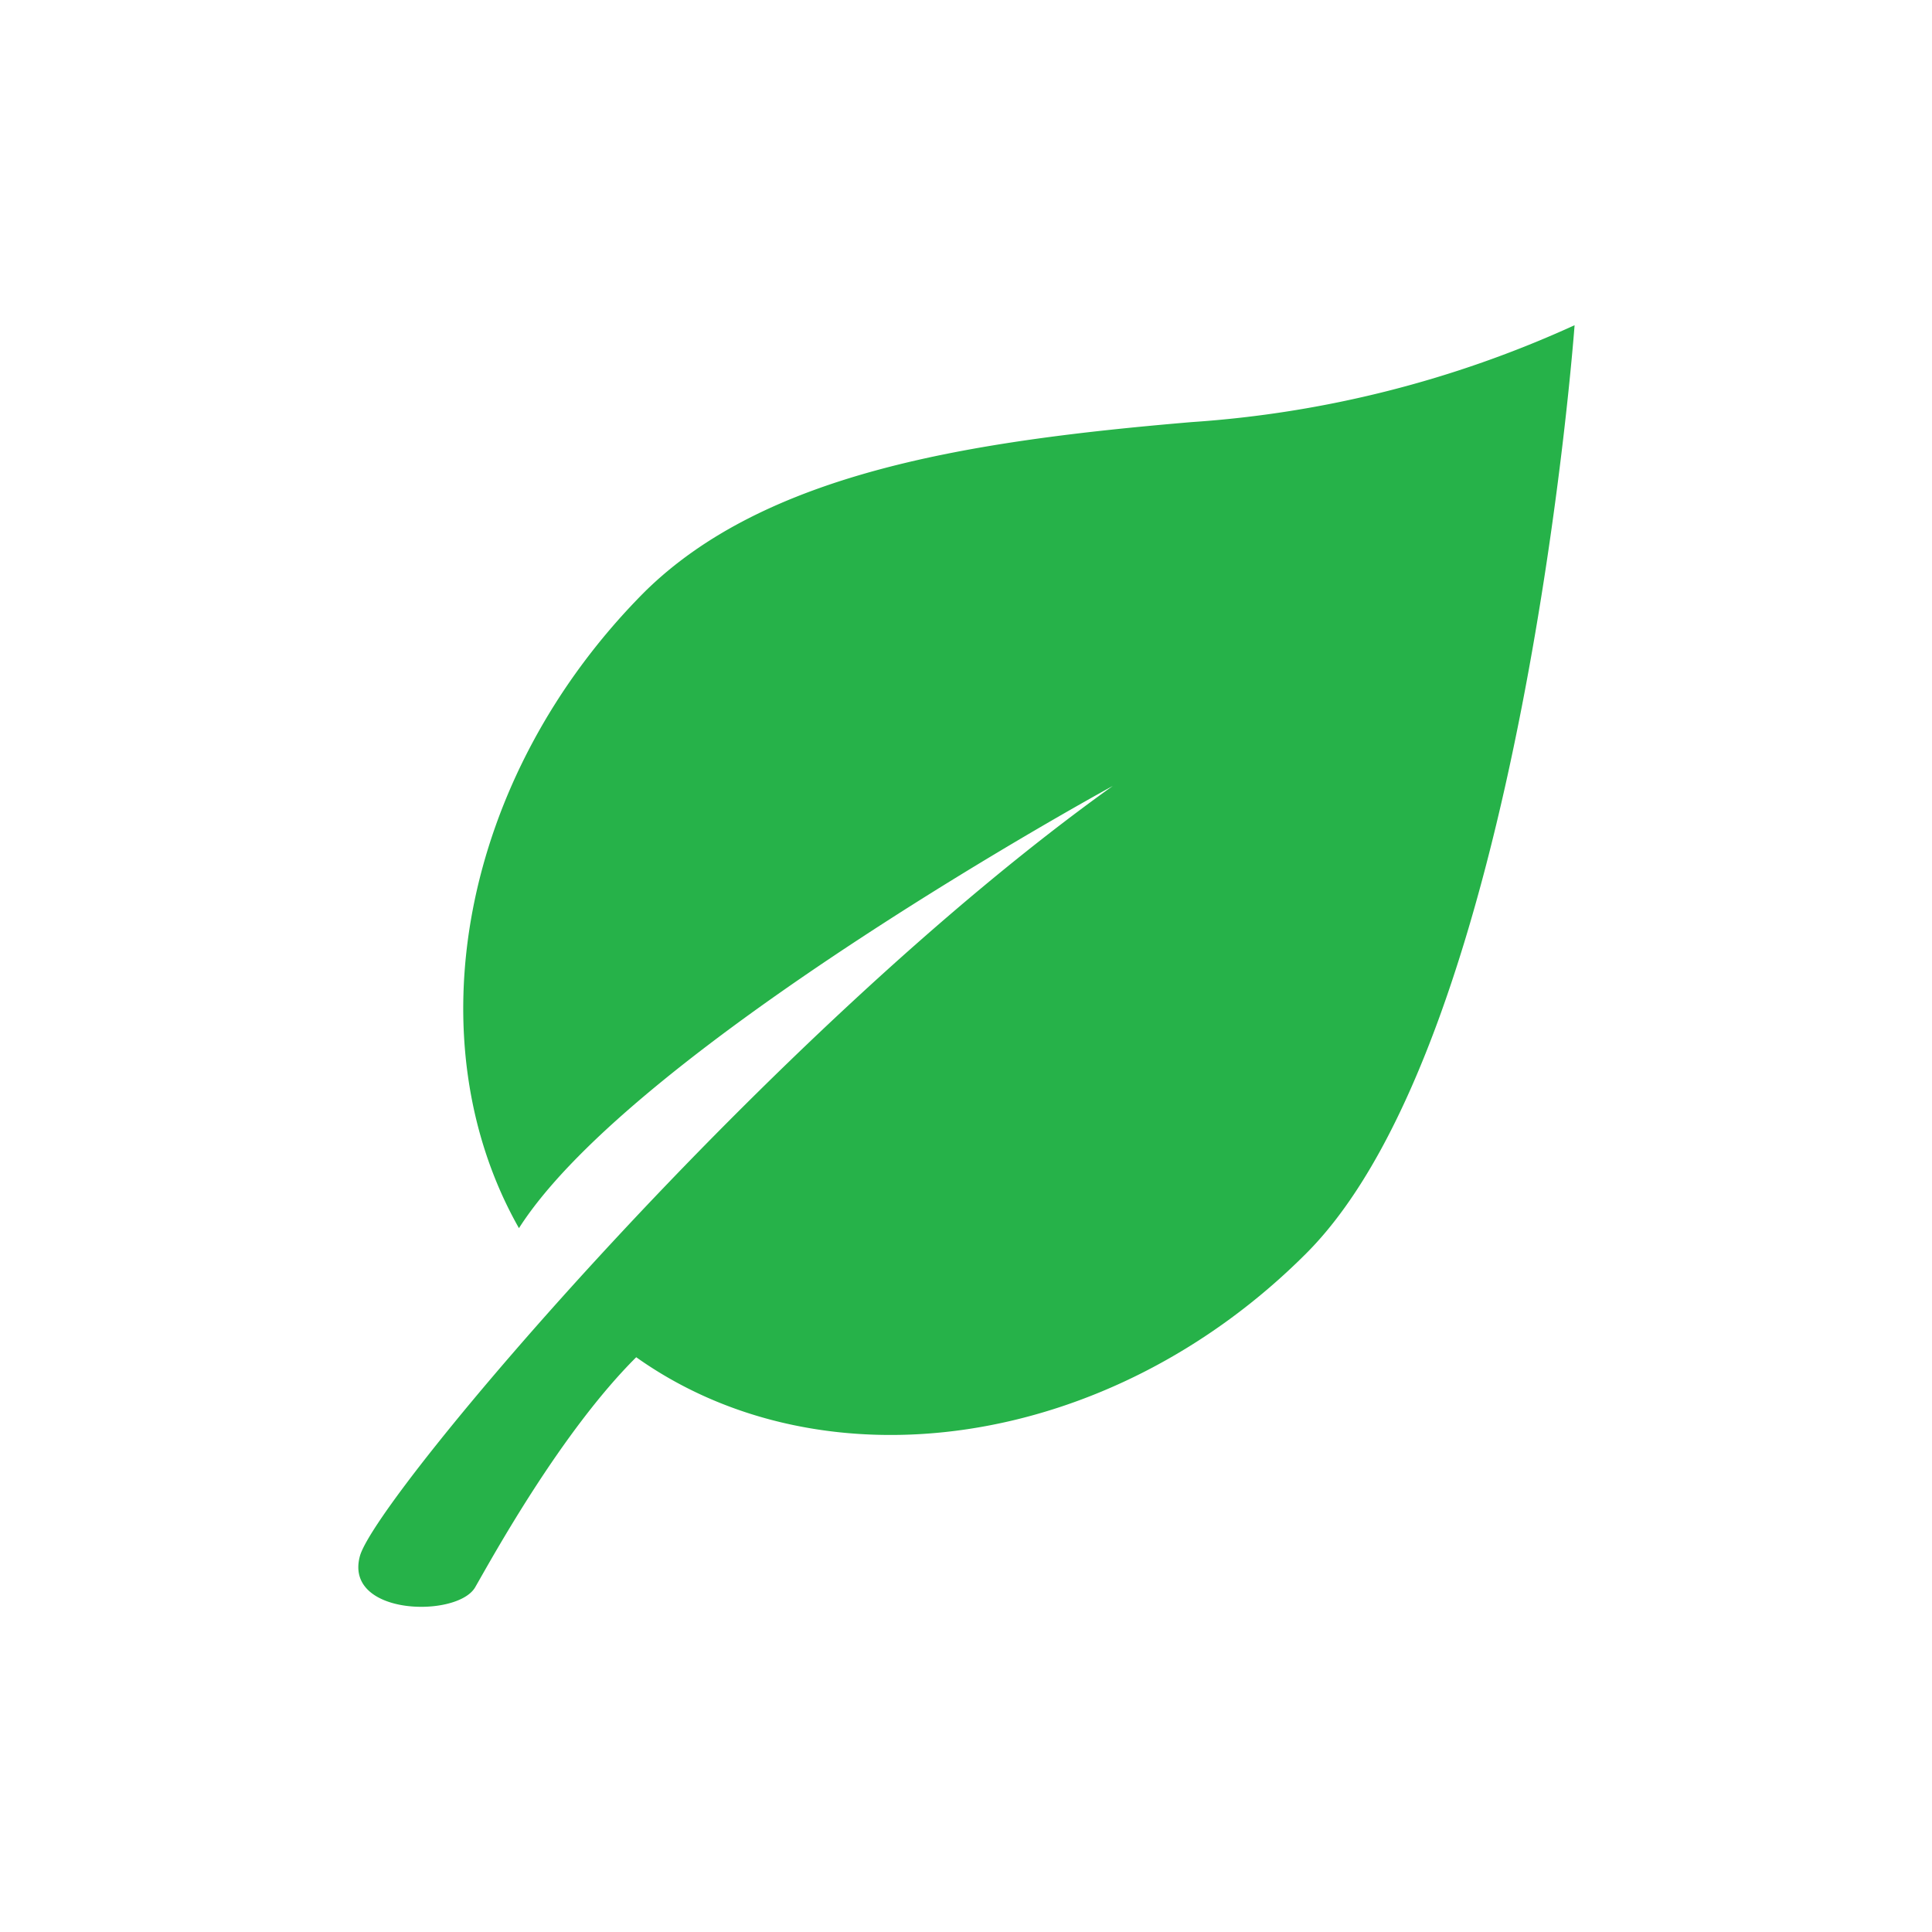 <?xml version="1.0" encoding="utf-8"?><!-- Uploaded to: SVG Repo, www.svgrepo.com, Generator: SVG Repo Mixer Tools -->
<svg fill="#26b249" width="800px" height="800px" viewBox="0 -8 72 72" id="Layer_1" data-name="Layer 1" xmlns="http://www.w3.org/2000/svg"><title>leaf</title><path d="M48.68,38.71c8.06-8.06,10-34.59,10-34.59A40.94,40.94,0,0,1,44.41,7.73C36.16,8.43,28.52,9.6,24,14.08,17.13,21,15.4,30.82,19.34,37.77,23.66,31,41.47,21.29,41.47,21.29,28.69,30.43,14,47.78,13.41,50s3.64,2.3,4.3,1.15,3.2-5.78,6-8.57C30.68,47.53,41.33,46.07,48.68,38.71Z"/></svg>